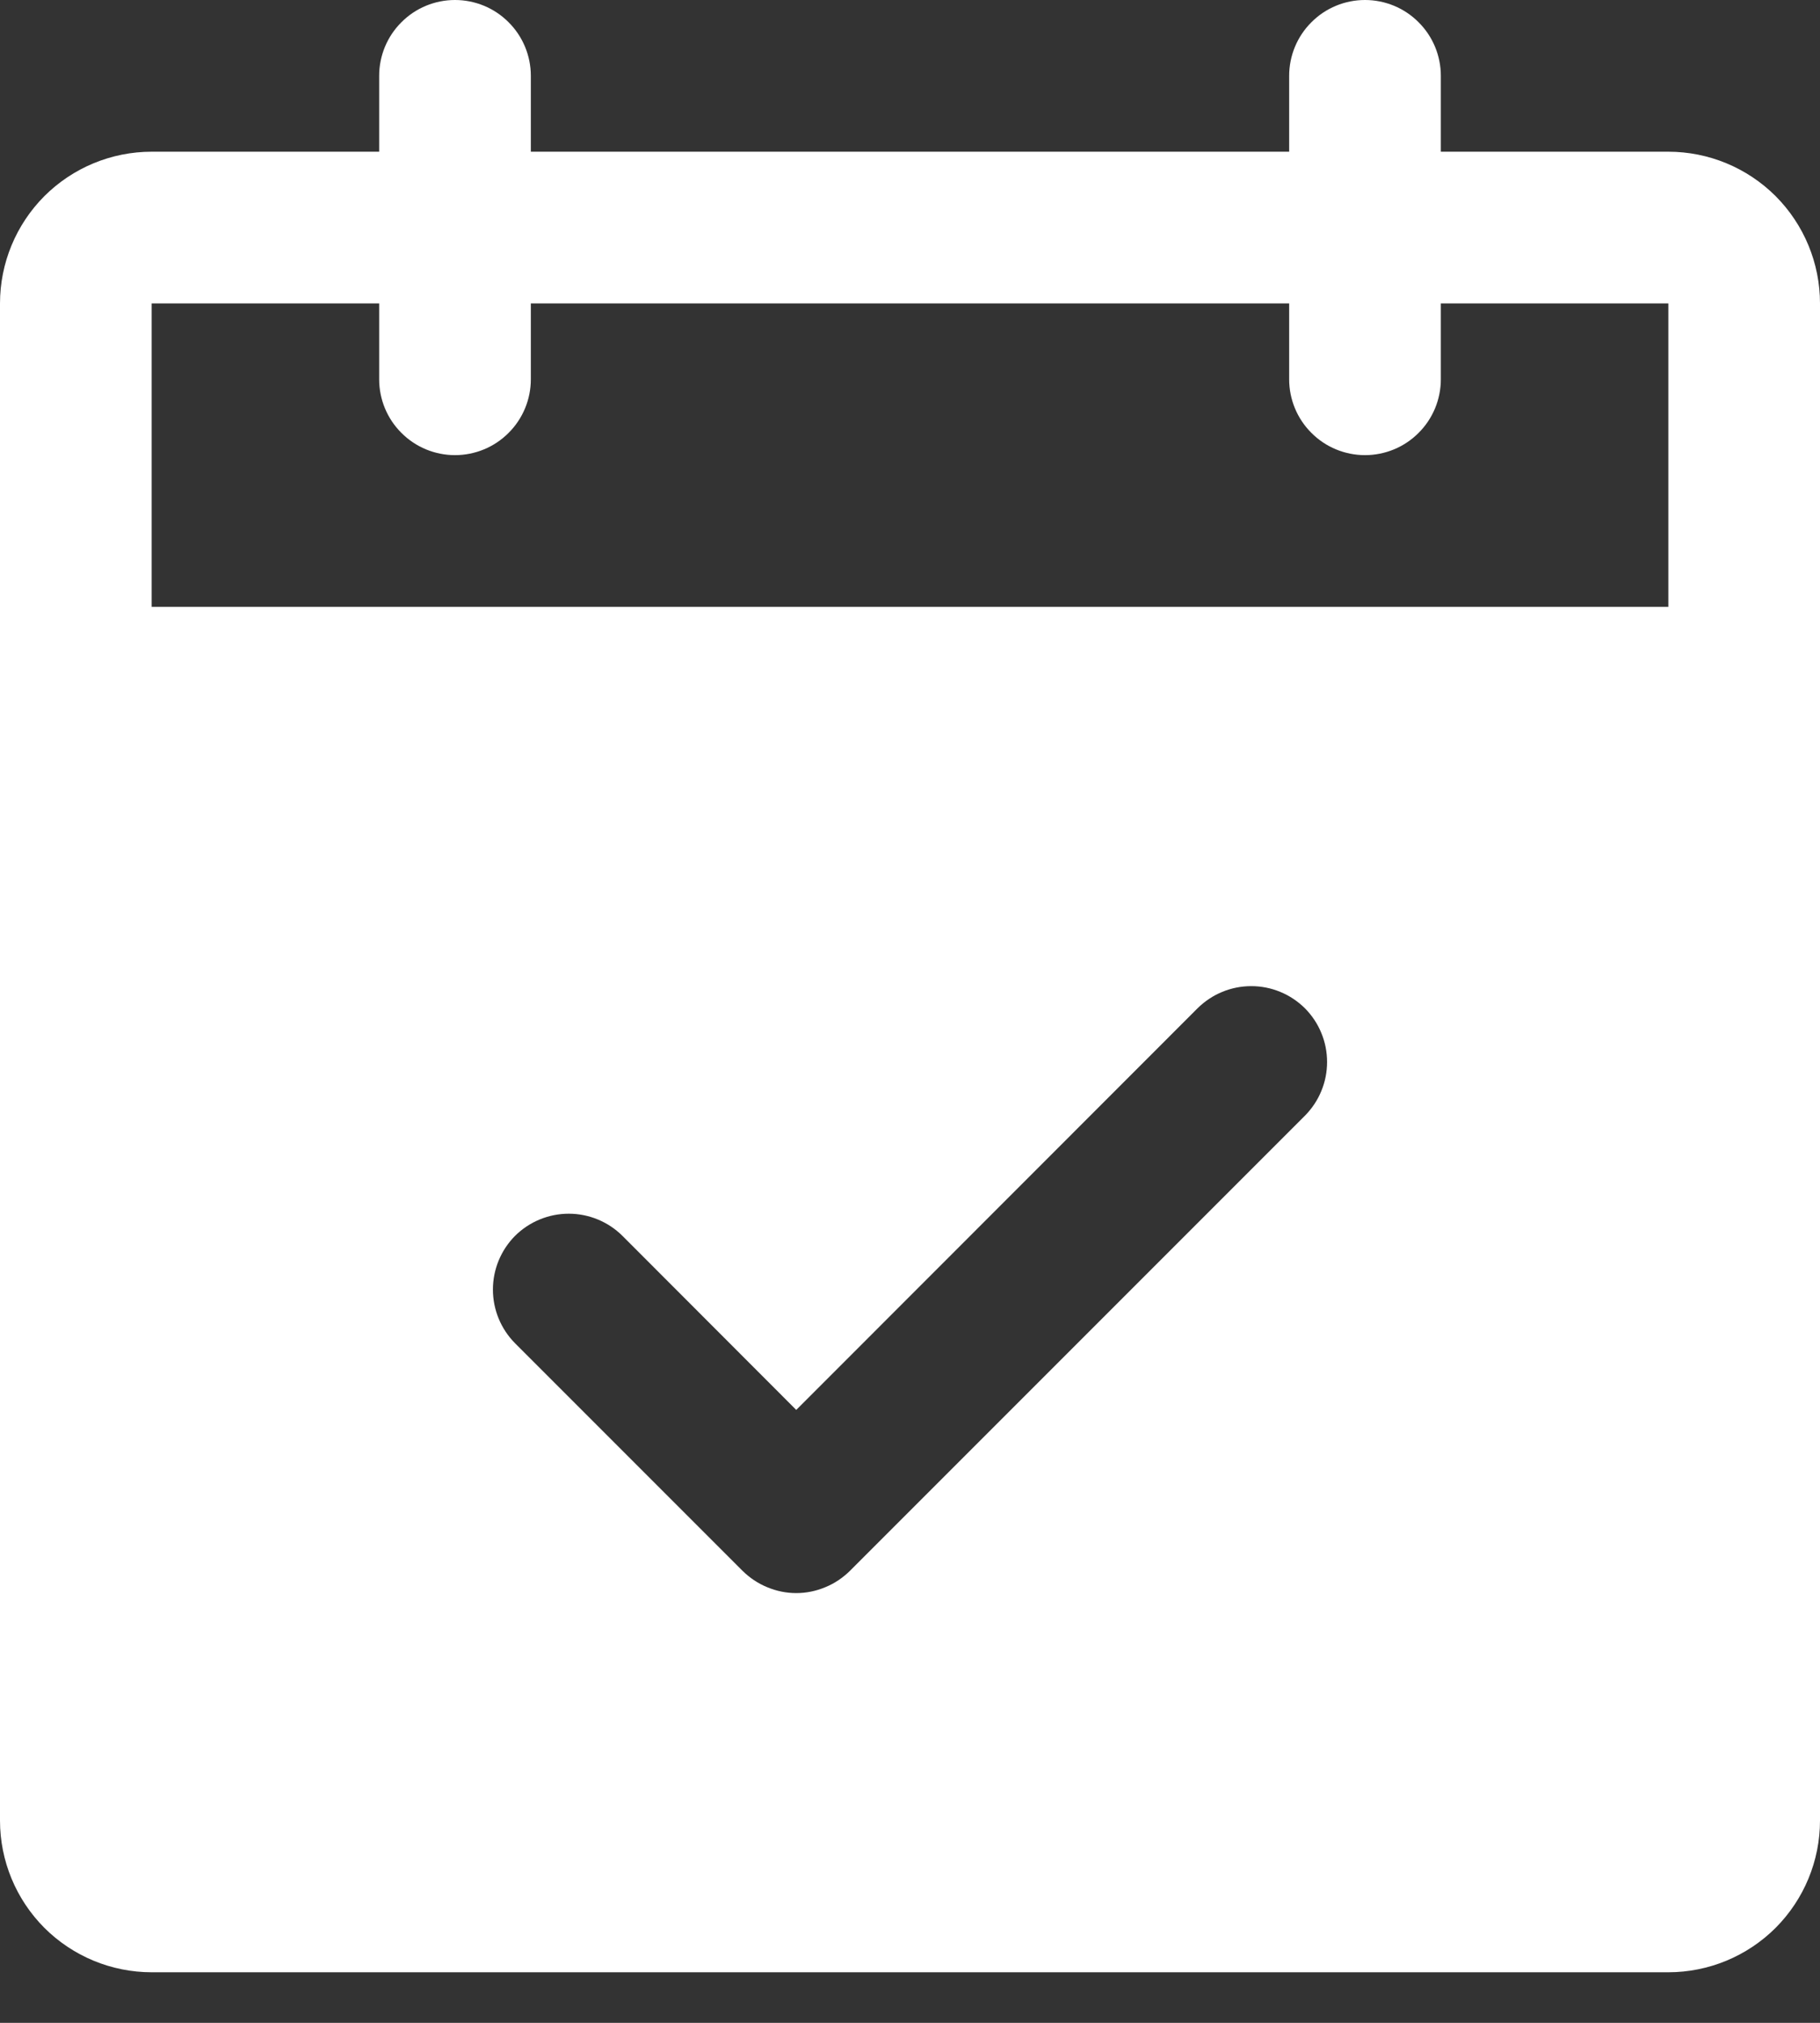 <?xml version="1.0" encoding="UTF-8"?> <svg xmlns="http://www.w3.org/2000/svg" width="18" height="20" viewBox="0 0 18 20" fill="none"><rect x="0" y="0" width="18" height="20" fill="#333333" stroke="none"/><path d="M16.5 1.5H14.25V0.75C14.25 0.551 14.171 0.36 14.03 0.22C13.89 0.079 13.699 0 13.5 0C13.301 0 13.11 0.079 12.97 0.22C12.829 0.36 12.75 0.551 12.75 0.75V1.5H5.25V0.75C5.25 0.551 5.171 0.36 5.03 0.22C4.89 0.079 4.699 0 4.5 0C4.301 0 4.11 0.079 3.97 0.22C3.829 0.36 3.75 0.551 3.75 0.75V1.5H1.5C1.102 1.5 0.721 1.658 0.439 1.939C0.158 2.221 0 2.602 0 3V18C0 18.398 0.158 18.779 0.439 19.061C0.721 19.342 1.102 19.5 1.5 19.5H16.5C16.898 19.5 17.279 19.342 17.561 19.061C17.842 18.779 18 18.398 18 18V3C18 2.602 17.842 2.221 17.561 1.939C17.279 1.658 16.898 1.5 16.5 1.5ZM12.906 11.031L8.406 15.531C8.336 15.6 8.253 15.656 8.162 15.693C8.071 15.731 7.974 15.751 7.875 15.751C7.776 15.751 7.679 15.731 7.588 15.693C7.497 15.656 7.414 15.6 7.344 15.531L5.094 13.281C4.954 13.14 4.875 12.949 4.875 12.75C4.875 12.551 4.954 12.36 5.094 12.219C5.235 12.079 5.426 12 5.625 12C5.824 12 6.015 12.079 6.156 12.219L7.875 13.94L11.844 9.969C11.914 9.9 11.997 9.844 12.088 9.807C12.179 9.769 12.277 9.75 12.375 9.75C12.473 9.75 12.571 9.769 12.662 9.807C12.753 9.844 12.836 9.9 12.906 9.969C12.975 10.039 13.031 10.122 13.068 10.213C13.106 10.304 13.125 10.402 13.125 10.5C13.125 10.598 13.106 10.696 13.068 10.787C13.031 10.878 12.975 10.961 12.906 11.031ZM1.5 6V3H3.75V3.75C3.75 3.949 3.829 4.14 3.97 4.28C4.11 4.421 4.301 4.5 4.5 4.5C4.699 4.5 4.89 4.421 5.03 4.28C5.171 4.14 5.25 3.949 5.25 3.75V3H12.75V3.75C12.75 3.949 12.829 4.14 12.97 4.28C13.11 4.421 13.301 4.5 13.5 4.5C13.699 4.5 13.89 4.421 14.03 4.28C14.171 4.14 14.25 3.949 14.25 3.75V3H16.5V6H1.5Z" fill="white"></path></svg> 